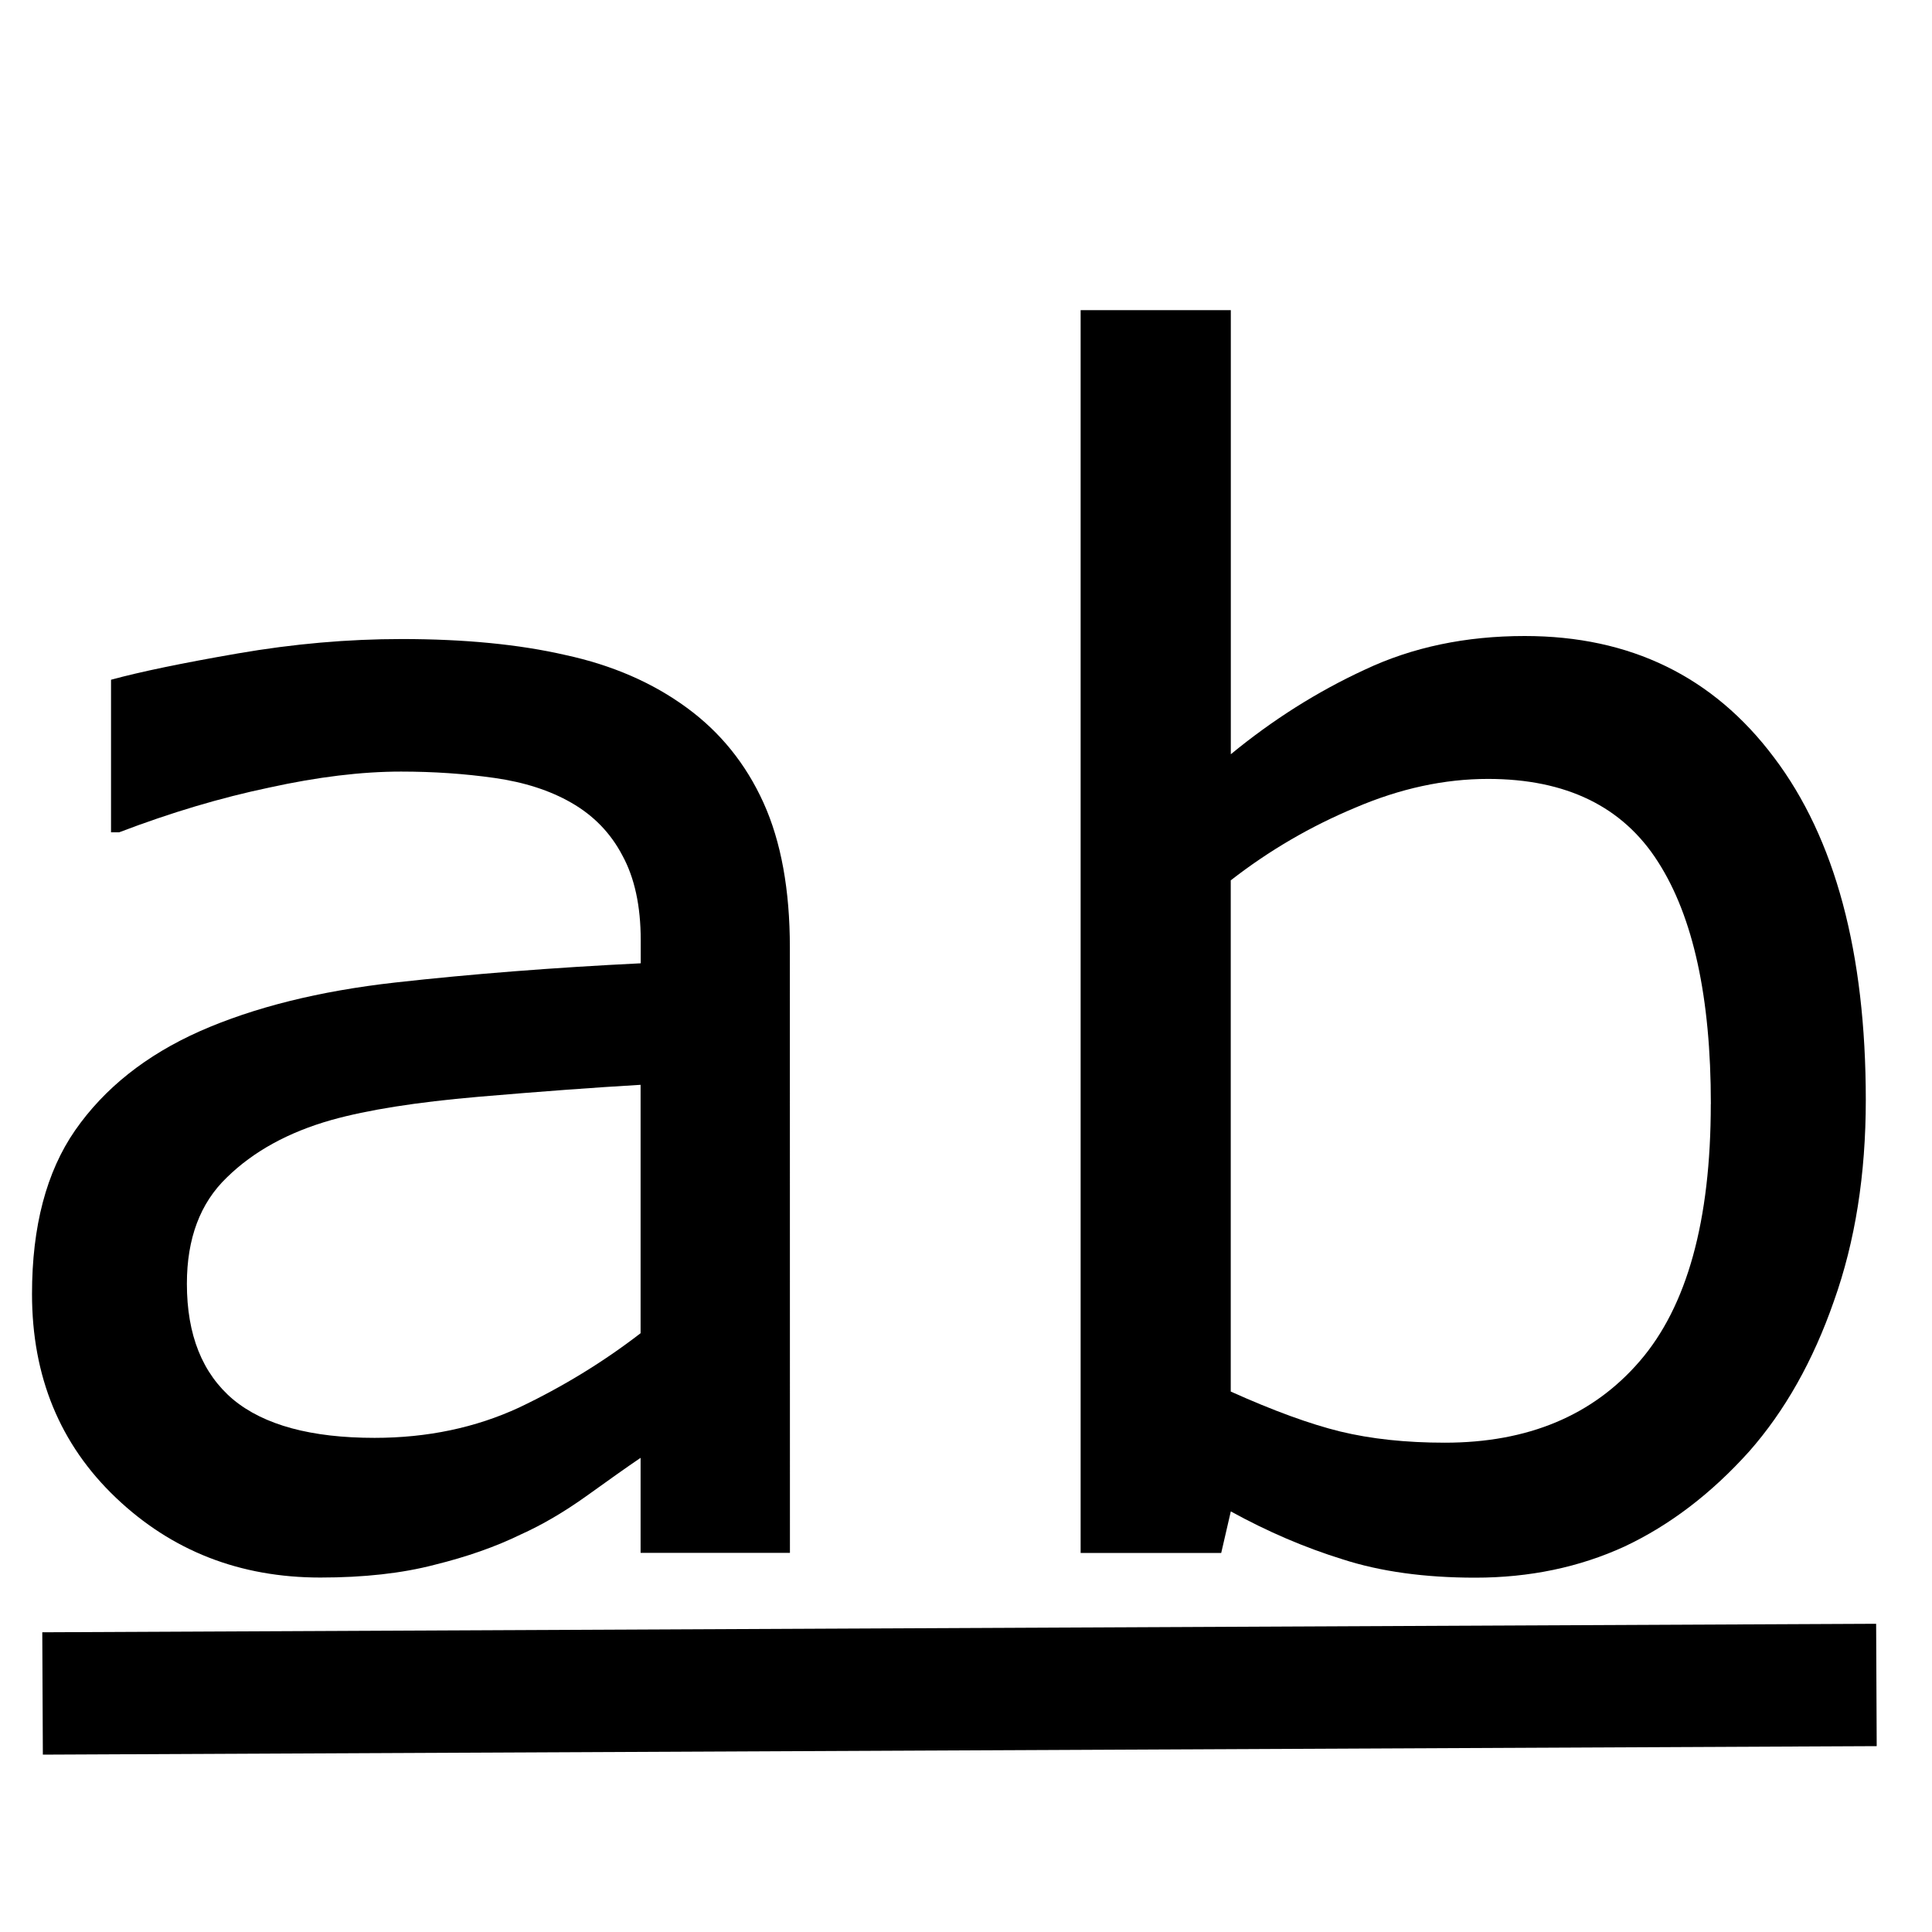 <?xml version="1.0" encoding="UTF-8" standalone="no"?>
<!-- Created with Inkscape (http://www.inkscape.org/) -->

<svg
   xmlns:dc="http://purl.org/dc/elements/1.1/"
   xmlns:cc="http://creativecommons.org/ns#"
   xmlns:rdf="http://www.w3.org/1999/02/22-rdf-syntax-ns#"
   xmlns:svg="http://www.w3.org/2000/svg"
   xmlns="http://www.w3.org/2000/svg"
   xmlns:sodipodi="http://sodipodi.sourceforge.net/DTD/sodipodi-0.dtd"
   xmlns:inkscape="http://www.inkscape.org/namespaces/inkscape"
   width="30mm"
   height="30mm"
   viewBox="0 0 30 30"
   version="1.1"
   id="svg5291"
   inkscape:version="0.92.4 (5da689c313, 2019-01-14)"
   sodipodi:docname="underline.svg">
  <defs
     id="defs5285">
    <inkscape:perspective
       sodipodi:type="inkscape:persp3d"
       inkscape:vp_x="0 : 15 : 1"
       inkscape:vp_y="0 : 1000 : 0"
       inkscape:vp_z="30 : 15 : 1"
       inkscape:persp3d-origin="15 : 10 : 1"
       id="perspective5921" />
  </defs>
  <sodipodi:namedview
     id="base"
     pagecolor="#ffffff"
     bordercolor="#666666"
     borderopacity="1.0"
     inkscape:pageopacity="0.0"
     inkscape:pageshadow="2"
     inkscape:zoom="7.9999996"
     inkscape:cx="51.633241"
     inkscape:cy="75.073314"
     inkscape:document-units="mm"
     inkscape:current-layer="layer1"
     showgrid="false"
     inkscape:window-width="3840"
     inkscape:window-height="2035"
     inkscape:window-x="-13"
     inkscape:window-y="-13"
     inkscape:window-maximized="1" />
  <g
     inkscape:label="Vrstva 1"
     inkscape:groupmode="layer"
     id="layer1"
     transform="translate(0,-267)">
    <g
       aria-label="ab"
       style="font-style:normal;font-variant:normal;font-weight:normal;font-stretch:normal;font-size:25.4px;line-height:1.25;font-family:sans-serif;-inkscape-font-specification:sans-serif;letter-spacing:0px;word-spacing:0px;fill:#000000;fill-opacity:1;stroke:none;stroke-width:0.265"
       id="text972">
      <path
         d="M 12.266,291.113 H 9.947 v -1.476 q -0.31,0.211 -0.843,0.595 -0.521,0.372 -1.017,0.595 -0.583,0.285 -1.339,0.471 -0.757,0.198 -1.774,0.198 -1.873,0 -3.175,-1.24 -1.302,-1.24 -1.302,-3.163 0,-1.575 0.67,-2.542 0.682,-0.98 1.935,-1.538 1.265,-0.558 3.039,-0.757 1.774,-0.198 3.808,-0.298 v -0.36 q 0,-0.794 -0.285,-1.315 -0.273,-0.521 -0.794,-0.819 -0.496,-0.285 -1.191,-0.384 -0.695,-0.099 -1.451,-0.099 -0.918,0 -2.046,0.248 -1.129,0.236 -2.332,0.695 H 1.724 v -2.369 q 0.682,-0.186 1.972,-0.409 1.29,-0.223 2.542,-0.223 1.463,0 2.542,0.248 1.091,0.236 1.885,0.819 0.781,0.571 1.191,1.476 0.409,0.905 0.409,2.245 z m -2.319,-3.411 v -3.857 q -1.067,0.062 -2.518,0.186 -1.439,0.124 -2.282,0.36 -1.005,0.285 -1.625,0.893 -0.62,0.595 -0.62,1.65 0,1.191 0.719,1.798 0.719,0.595 2.195,0.595 1.228,0 2.245,-0.471 1.017,-0.484 1.885,-1.153 z"
         style="stroke-width:0.265"
         id="path1651"
         inkscape:connector-curvature="0" />
      <path
         d="m 28.972,284.081 q 0,1.736 -0.496,3.125 -0.484,1.389 -1.315,2.332 -0.881,0.98 -1.935,1.476 -1.054,0.484 -2.319,0.484 -1.178,0 -2.059,-0.285 -0.881,-0.273 -1.736,-0.744 l -0.149,0.645 H 16.78 v -19.298 h 2.332 v 6.896 q 0.98,-0.806 2.084,-1.315 1.104,-0.521 2.48,-0.521 2.456,0 3.87,1.885 1.426,1.885 1.426,5.321 z m -2.406,0.062 q 0,-2.48 -0.819,-3.758 -0.819,-1.29 -2.642,-1.29 -1.017,0 -2.059,0.446 -1.042,0.434 -1.935,1.129 v 7.938 q 0.992,0.446 1.699,0.62 0.719,0.174 1.625,0.174 1.935,0 3.026,-1.265 1.104,-1.277 1.104,-3.994 z"
         style="stroke-width:0.265"
         id="path1653"
         inkscape:connector-curvature="0" />
    </g>
    <path
       style="fill:none;stroke:#000000;stroke-width:1.9;stroke-linecap:butt;stroke-linejoin:miter;stroke-miterlimit:4;stroke-dasharray:none;stroke-opacity:1"
       d="M 0.661,293.296 29.137,293.164"
       id="path1656"
       inkscape:connector-curvature="0" />
  </g>
</svg>
